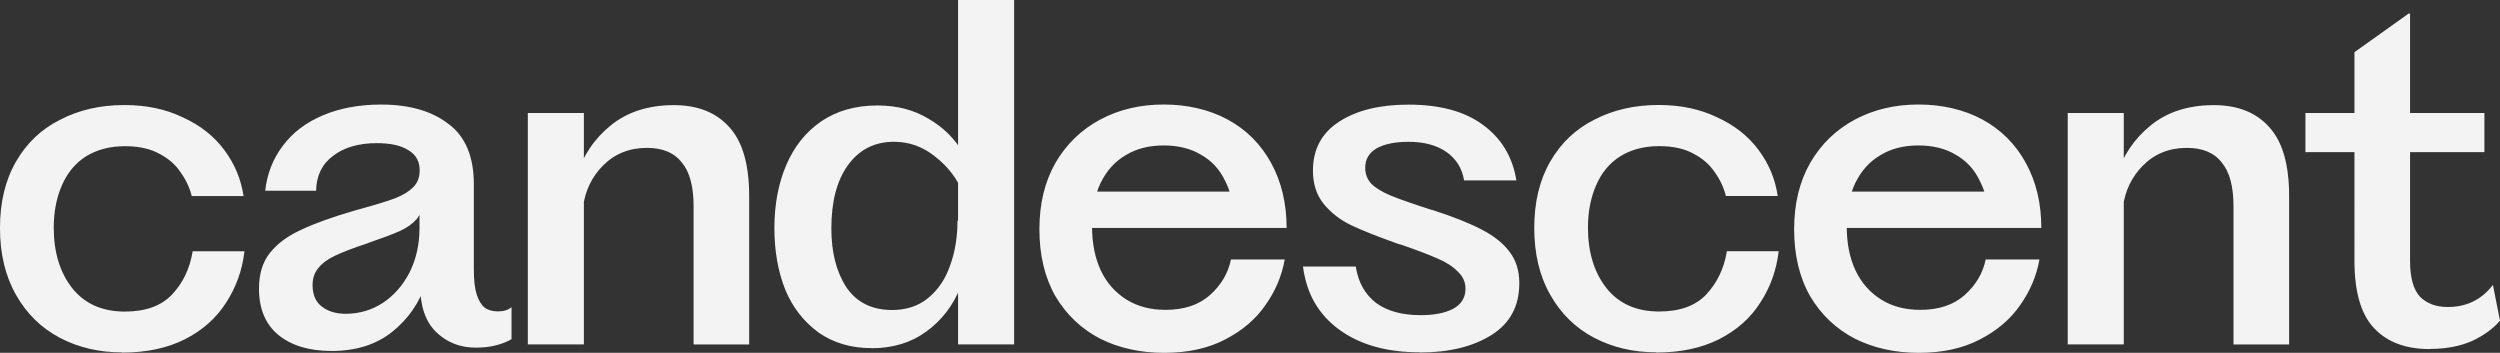 <?xml version="1.0" encoding="UTF-8"?>
<svg id="Layer_2" data-name="Layer 2" xmlns="http://www.w3.org/2000/svg" viewBox="0 0 1099.89 155.23">
  <rect x="0" y="0" width="1099.89" height="155.23" fill="#333333" stroke="none"/>
  <defs>
    <style>
      .cls-1 {
        fill: #f3f3f3;
      }
    </style>
  </defs>
  <g id="Layer_1-2" data-name="Layer 1">
    <path class="cls-1" d="M53.64,155.03c-10.09,0-19.19-2.14-27.33-6.43-8.14-4.29-14.57-10.56-19.26-18.87-4.72-8.28-7.06-18.11-7.06-29.42s2.34-21.08,7.06-29.23c4.71-8.15,11.18-14.32,19.49-18.44,8.28-4.29,17.67-6.43,28.19-6.43,9.66,0,18.23,1.81,25.68,5.41,7.62,3.46,13.68,8.21,18.23,14.32,4.55,6.07,7.39,12.83,8.51,20.32h-22.78c-.96-3.73-2.6-7.26-4.98-10.56-2.21-3.3-5.31-6-9.33-8.08-4.02-2.21-9.03-3.3-15.13-3.3-6.63,0-12.36,1.52-17.21,4.55-4.72,3.03-8.21,7.32-10.55,12.83-2.34,5.41-3.53,11.55-3.53,18.47,0,10.79,2.7,19.63,8.08,26.55,5.51,6.93,13.26,10.36,23.21,10.36,9.13,0,16.02-2.51,20.71-7.45,4.85-5.11,7.88-11.48,9.13-19.07h22.78c-.96,8.28-3.66,15.8-8.08,22.6-4.29,6.76-10.35,12.17-18.23,16.16-7.71,3.86-16.91,5.81-27.56,5.81l-.03-.1ZM145.87,154.41c-9.83,0-17.61-2.34-23.41-7.06-5.67-4.72-8.51-11.48-8.51-20.32,0-6.5,1.58-11.74,4.78-15.73,3.3-4.16,7.88-7.52,13.68-10.16,5.8-2.77,13.68-5.61,23.64-8.51l2.28-.63c7.06-1.95,12.23-3.53,15.53-4.78,3.46-1.39,6.07-2.97,7.88-4.78,1.95-1.95,2.9-4.42,2.9-7.45,0-4.02-1.65-6.99-4.98-8.91-3.2-2.08-7.81-3.1-13.88-3.1-8.01,0-14.44,1.88-19.26,5.61-4.85,3.6-7.32,8.71-7.45,15.34h-22.39c.82-7.45,3.4-14.02,7.68-19.69,4.29-5.81,10.15-10.29,17.61-13.46,7.45-3.17,16.02-4.78,25.68-4.78,12.43,0,22.32,2.84,29.64,8.51,7.45,5.51,11.18,14.38,11.18,26.55v37.5c0,4.72.4,8.35,1.25,10.98.82,2.61,2.01,4.55,3.53,5.81,1.52,1.12,3.46,1.65,5.8,1.65,2.6,0,4.62-.63,6-1.88v14.09c-1.81,1.09-4.09,2.01-6.82,2.71-2.6.69-5.61,1.02-8.9,1.02-6.92,0-12.73-2.28-17.41-6.83-4.72-4.55-7.06-11.41-7.06-20.52v-1.88l2.51.82c-2.77,8.58-7.68,15.7-14.71,21.37-7.06,5.67-15.96,8.51-26.74,8.51h-.07ZM152.06,138.05c5.94,0,11.41-1.58,16.35-4.78,4.98-3.3,8.9-7.82,11.8-13.46,2.9-5.81,4.35-12.3,4.35-19.49v-11.81l1.45-.63c0,3.46-.89,6.3-2.7,8.51-1.81,2.08-4.22,3.79-7.25,5.18-3.03,1.39-7.62,3.1-13.68,5.18l-1.02.4c-6.23,2.08-10.91,3.86-14.08,5.41-3.2,1.52-5.61,3.3-7.25,5.41-1.65,1.95-2.51,4.42-2.51,7.45,0,4.29,1.38,7.45,4.15,9.53,2.77,2.08,6.23,3.1,10.35,3.1h.03ZM232.22,151.51V49.71h24.66v101.8h-24.66ZM305.15,151.51v-60.76c0-8.71-1.71-15.14-5.18-19.26-3.3-4.29-8.41-6.43-15.33-6.43-7.72,0-14.14,2.57-19.26,7.69-4.98,4.98-7.95,11.12-8.9,18.47l-2.9-13.46c2.77-9.14,7.81-16.66,15.13-22.6,7.32-5.94,16.58-8.91,27.76-8.91,10.49,0,18.66,3.23,24.43,9.73,5.8,6.37,8.7,16.46,8.7,30.25v65.31h-24.46v-.03ZM421.51,120.83V0h24.66v151.51h-24.66v-30.68ZM383.39,153.15c-8.97,0-16.72-2.28-23.21-6.83-6.5-4.72-11.41-10.98-14.71-18.87-3.16-8.02-4.78-17.05-4.78-27.15s1.71-19.43,5.18-27.58c3.46-8.15,8.57-14.58,15.33-19.26,6.92-4.72,15.2-7.06,24.86-7.06,8.57,0,16.02,1.95,22.39,5.81,6.49,3.73,11.61,8.77,15.33,15.14l.2,18.01c-2.77-6.63-6.92-12.11-12.43-16.36-5.37-4.42-11.47-6.63-18.23-6.63-8.57,0-15.33,3.46-20.31,10.36-4.85,6.76-7.25,16.03-7.25,27.77,0,10.52,2.21,19.13,6.63,25.93,4.55,6.63,11.24,9.96,20.11,9.96,6.2,0,11.47-1.72,15.73-5.18,4.42-3.6,7.68-8.35,9.73-14.32,2.21-5.94,3.3-12.57,3.3-19.89l6.43,2.7c0,9.67-1.71,18.57-5.18,26.75-3.3,8.15-8.34,14.65-15.1,19.49-6.63,4.85-14.64,7.26-24.04,7.26l.03-.07ZM512.21,155.23c-10.48,0-19.88-2.08-28.19-6.23-8.27-4.29-14.83-10.52-19.68-18.67-4.71-8.28-7.05-18.11-7.05-29.42s2.34-20.91,7.05-29.23c4.82-8.28,11.41-14.65,19.68-19.07,8.28-4.42,17.61-6.63,27.96-6.63s20.01,2.21,28.19,6.63c8.14,4.42,14.51,10.79,19.06,19.07,4.54,8.28,6.82,17.81,6.82,28.6h-90.77l-4.78-15.97h78.53l-6.43,11.18c0-6.07-1.25-11.48-3.72-16.16-2.34-4.85-5.81-8.58-10.36-11.18-4.55-2.77-10.09-4.16-16.59-4.16s-12.1,1.45-16.78,4.35c-4.72,2.77-8.34,6.83-10.98,12.24-2.5,5.24-3.72,11.61-3.72,19.07s1.32,13.95,3.92,19.49c2.6,5.41,6.37,9.6,11.17,12.63,4.85,3.03,10.55,4.55,17.21,4.55,8.15,0,14.64-2.14,19.49-6.43,4.98-4.42,8.08-9.66,9.33-15.73h23.64c-1.25,7.19-4.09,13.89-8.51,20.12-4.29,6.2-10.22,11.25-17.81,15.14-7.45,3.86-16.35,5.81-26.74,5.81h.03ZM624.67,155c-14.51,0-26.31-3.3-35.45-9.96-9.13-6.63-14.44-15.9-15.96-27.77h23.21c1.09,6.93,4.09,12.24,8.9,15.97,4.85,3.6,11.41,5.41,19.68,5.41,5.81,0,10.52-.89,14.09-2.7,3.72-1.95,5.61-4.92,5.61-8.91,0-2.9-1.09-5.41-3.3-7.46-2.08-2.21-5.05-4.16-8.9-5.81-3.73-1.65-8.97-3.66-15.73-6l-1.46-.4c-8.97-3.17-15.96-5.94-20.9-8.28-4.82-2.34-8.84-5.44-12.04-9.33-3.17-3.86-4.78-8.77-4.78-14.71,0-9.4,3.86-16.59,11.6-21.57,7.71-4.98,17.91-7.45,30.46-7.45,13.82,0,24.73,2.97,32.74,8.91,8.14,5.94,13.05,14.09,14.7,24.44h-23.01c-.82-5.24-3.4-9.4-7.65-12.44-4.29-3.03-9.89-4.55-16.79-4.55-5.94,0-10.62.96-14.08,2.9-3.3,1.95-4.97,4.78-4.97,8.51,0,2.77.89,5.11,2.7,7.06,1.81,1.81,4.62,3.53,8.51,5.18,4.02,1.65,9.96,3.73,17.8,6.23l.82.2c8.97,2.9,16.09,5.74,21.37,8.51,5.38,2.77,9.46,6,12.24,9.73,2.9,3.73,4.35,8.35,4.35,13.89,0,10.09-4.09,17.68-12.24,22.79s-18.66,7.69-31.49,7.69l-.06-.07ZM728.67,155c-10.09,0-19.19-2.14-27.37-6.43-8.14-4.29-14.57-10.56-19.25-18.87-4.72-8.28-7.05-18.11-7.05-29.42s2.34-21.08,7.05-29.23c4.72-8.15,11.17-14.32,19.48-18.44,8.28-4.29,17.68-6.43,28.19-6.43,9.66,0,18.24,1.81,25.69,5.41,7.61,3.46,13.68,8.21,18.23,14.32,4.55,6.07,7.39,12.83,8.47,20.32h-22.78c-.95-3.73-2.6-7.26-4.98-10.56-2.21-3.3-5.3-6-9.33-8.08-3.99-2.21-9.04-3.3-15.1-3.3-6.63,0-12.36,1.52-17.21,4.55-4.72,3.03-8.21,7.32-10.55,12.83-2.34,5.41-3.53,11.55-3.53,18.47,0,10.79,2.7,19.63,8.08,26.55,5.51,6.93,13.25,10.36,23.21,10.36,9.13,0,16.02-2.51,20.71-7.45,4.81-5.11,7.88-11.48,9.13-19.07h22.78c-.95,8.28-3.66,15.8-8.08,22.6-4.29,6.76-10.35,12.17-18.23,16.16-7.75,3.86-16.92,5.81-27.57,5.81v-.1ZM844.26,155.23c-10.49,0-19.88-2.08-28.19-6.23-8.27-4.29-14.84-10.52-19.68-18.67-4.72-8.28-7.05-18.11-7.05-29.42s2.34-20.91,7.05-29.23c4.82-8.28,11.41-14.65,19.68-19.07,8.28-4.42,17.6-6.63,27.96-6.63s20.04,2.21,28.19,6.63c8.14,4.42,14.51,10.79,19.05,19.07,4.55,8.28,6.82,17.81,6.82,28.6h-90.77l-4.75-15.97h78.5l-6.43,11.18c0-6.07-1.25-11.48-3.73-16.16-2.34-4.85-5.8-8.58-10.35-11.18-4.55-2.77-10.09-4.16-16.59-4.16s-12.1,1.45-16.78,4.35c-4.72,2.77-8.34,6.83-10.98,12.24-2.5,5.24-3.73,11.61-3.73,19.07s1.32,13.95,3.93,19.49c2.6,5.41,6.37,9.6,11.17,12.63,4.82,3.03,10.55,4.55,17.21,4.55,8.14,0,14.64-2.14,19.49-6.43,4.97-4.42,8.08-9.66,9.33-15.73h23.65c-1.25,7.19-4.09,13.89-8.51,20.12-4.29,6.2-10.22,11.25-17.84,15.14-7.45,3.86-16.35,5.81-26.74,5.81h.06ZM909.71,151.51V49.71h24.66v101.8h-24.66ZM982.64,151.51v-60.76c0-8.71-1.71-15.14-5.18-19.26-3.3-4.29-8.44-6.43-15.33-6.43-7.71,0-14.14,2.57-19.25,7.69-4.98,4.98-7.95,11.12-8.9,18.47l-2.9-13.46c2.77-9.14,7.81-16.66,15.14-22.6,7.32-5.94,16.58-8.91,27.76-8.91,10.52,0,18.66,3.23,24.43,9.73,5.81,6.37,8.7,16.46,8.7,30.25v65.31h-24.43l-.04-.03ZM1068.99,153.58c-10.52,0-18.66-3.03-24.43-9.14-5.81-6.07-8.7-15.97-8.7-29.65V22.96l23.83-16.99h.63v108.82c0,7.32,1.45,12.57,4.35,15.73,3.03,3.03,7.12,4.55,12.23,4.55,8.28,0,14.9-3.23,19.88-9.73l3.1,15.73c-2.9,3.46-6.95,6.43-12.23,8.91-5.25,2.34-11.48,3.53-18.63,3.53l-.04.07ZM1014.29,49.71h78.74v17.22h-78.74v-17.22Z"/>
  </g>
</svg>